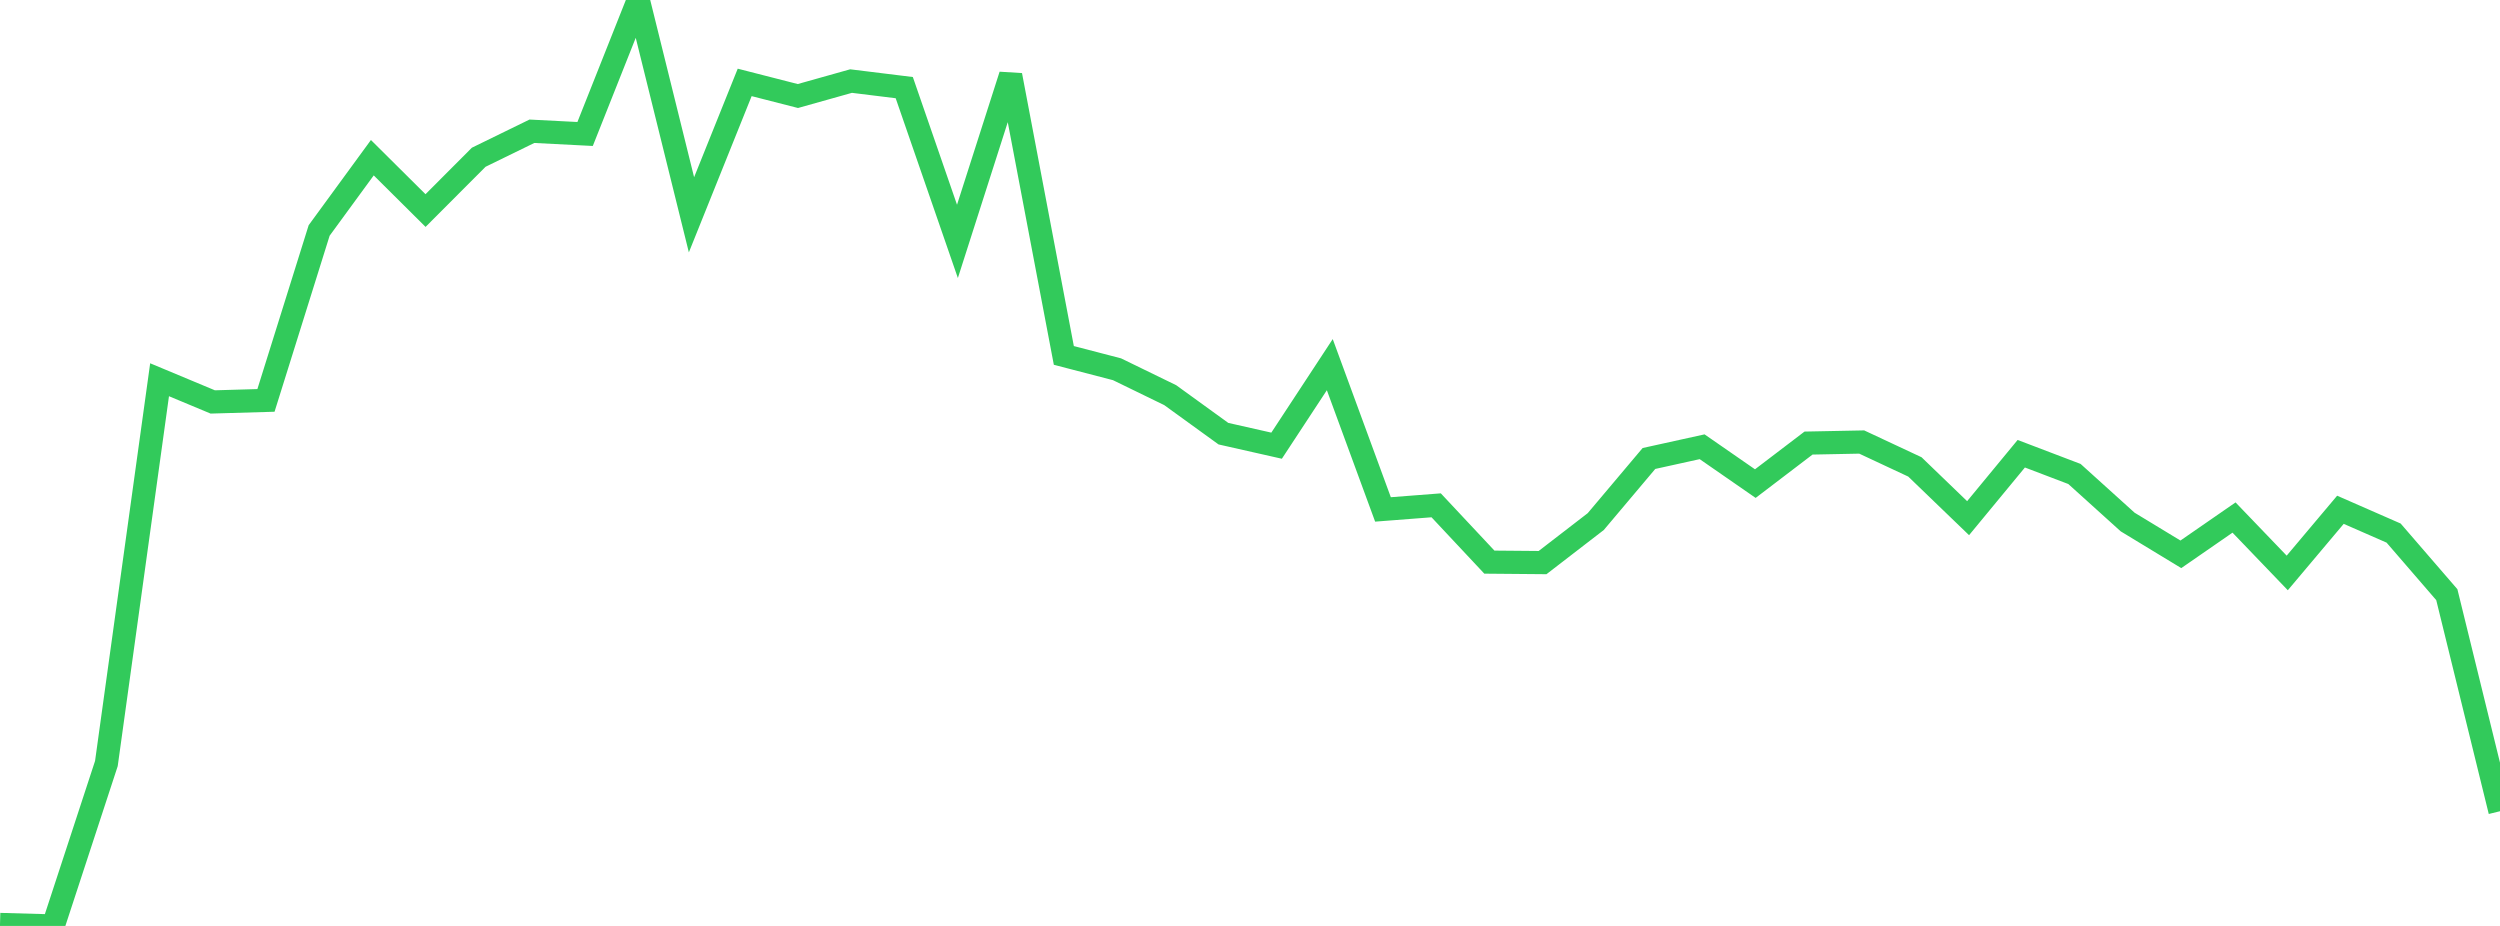 <?xml version="1.0" standalone="no"?>
<!DOCTYPE svg PUBLIC "-//W3C//DTD SVG 1.1//EN" "http://www.w3.org/Graphics/SVG/1.1/DTD/svg11.dtd">

<svg width="135" height="50" viewBox="0 0 135 50" preserveAspectRatio="none" 
  xmlns="http://www.w3.org/2000/svg"
  xmlns:xlink="http://www.w3.org/1999/xlink">


<polyline points="0.0, 49.92 2.872, 50.0 5.745, 41.23 8.617, 20.506 11.489, 21.705 14.362, 21.622 17.234, 12.445 20.106, 8.516 22.979, 11.37 25.851, 8.491 28.723, 7.088 31.596, 7.235 34.468, 0.0 37.34, 11.599 40.213, 4.45 43.085, 5.185 45.957, 4.378 48.83, 4.732 51.702, 13.035 54.574, 4.062 57.447, 19.193 60.319, 19.94 63.191, 21.338 66.064, 23.418 68.936, 24.067 71.809, 19.691 74.681, 27.509 77.553, 27.287 80.426, 30.355 83.298, 30.38 86.17, 28.166 89.043, 24.758 91.915, 24.125 94.787, 26.115 97.66, 23.926 100.532, 23.869 103.404, 25.213 106.277, 27.981 109.149, 24.501 112.021, 25.595 114.894, 28.19 117.766, 29.933 120.638, 27.947 123.511, 30.939 126.383, 27.528 129.255, 28.786 132.128, 32.112 135.0, 43.806" fill="none" stroke="#32ca5b" stroke-width="1.25"/>

</svg>
